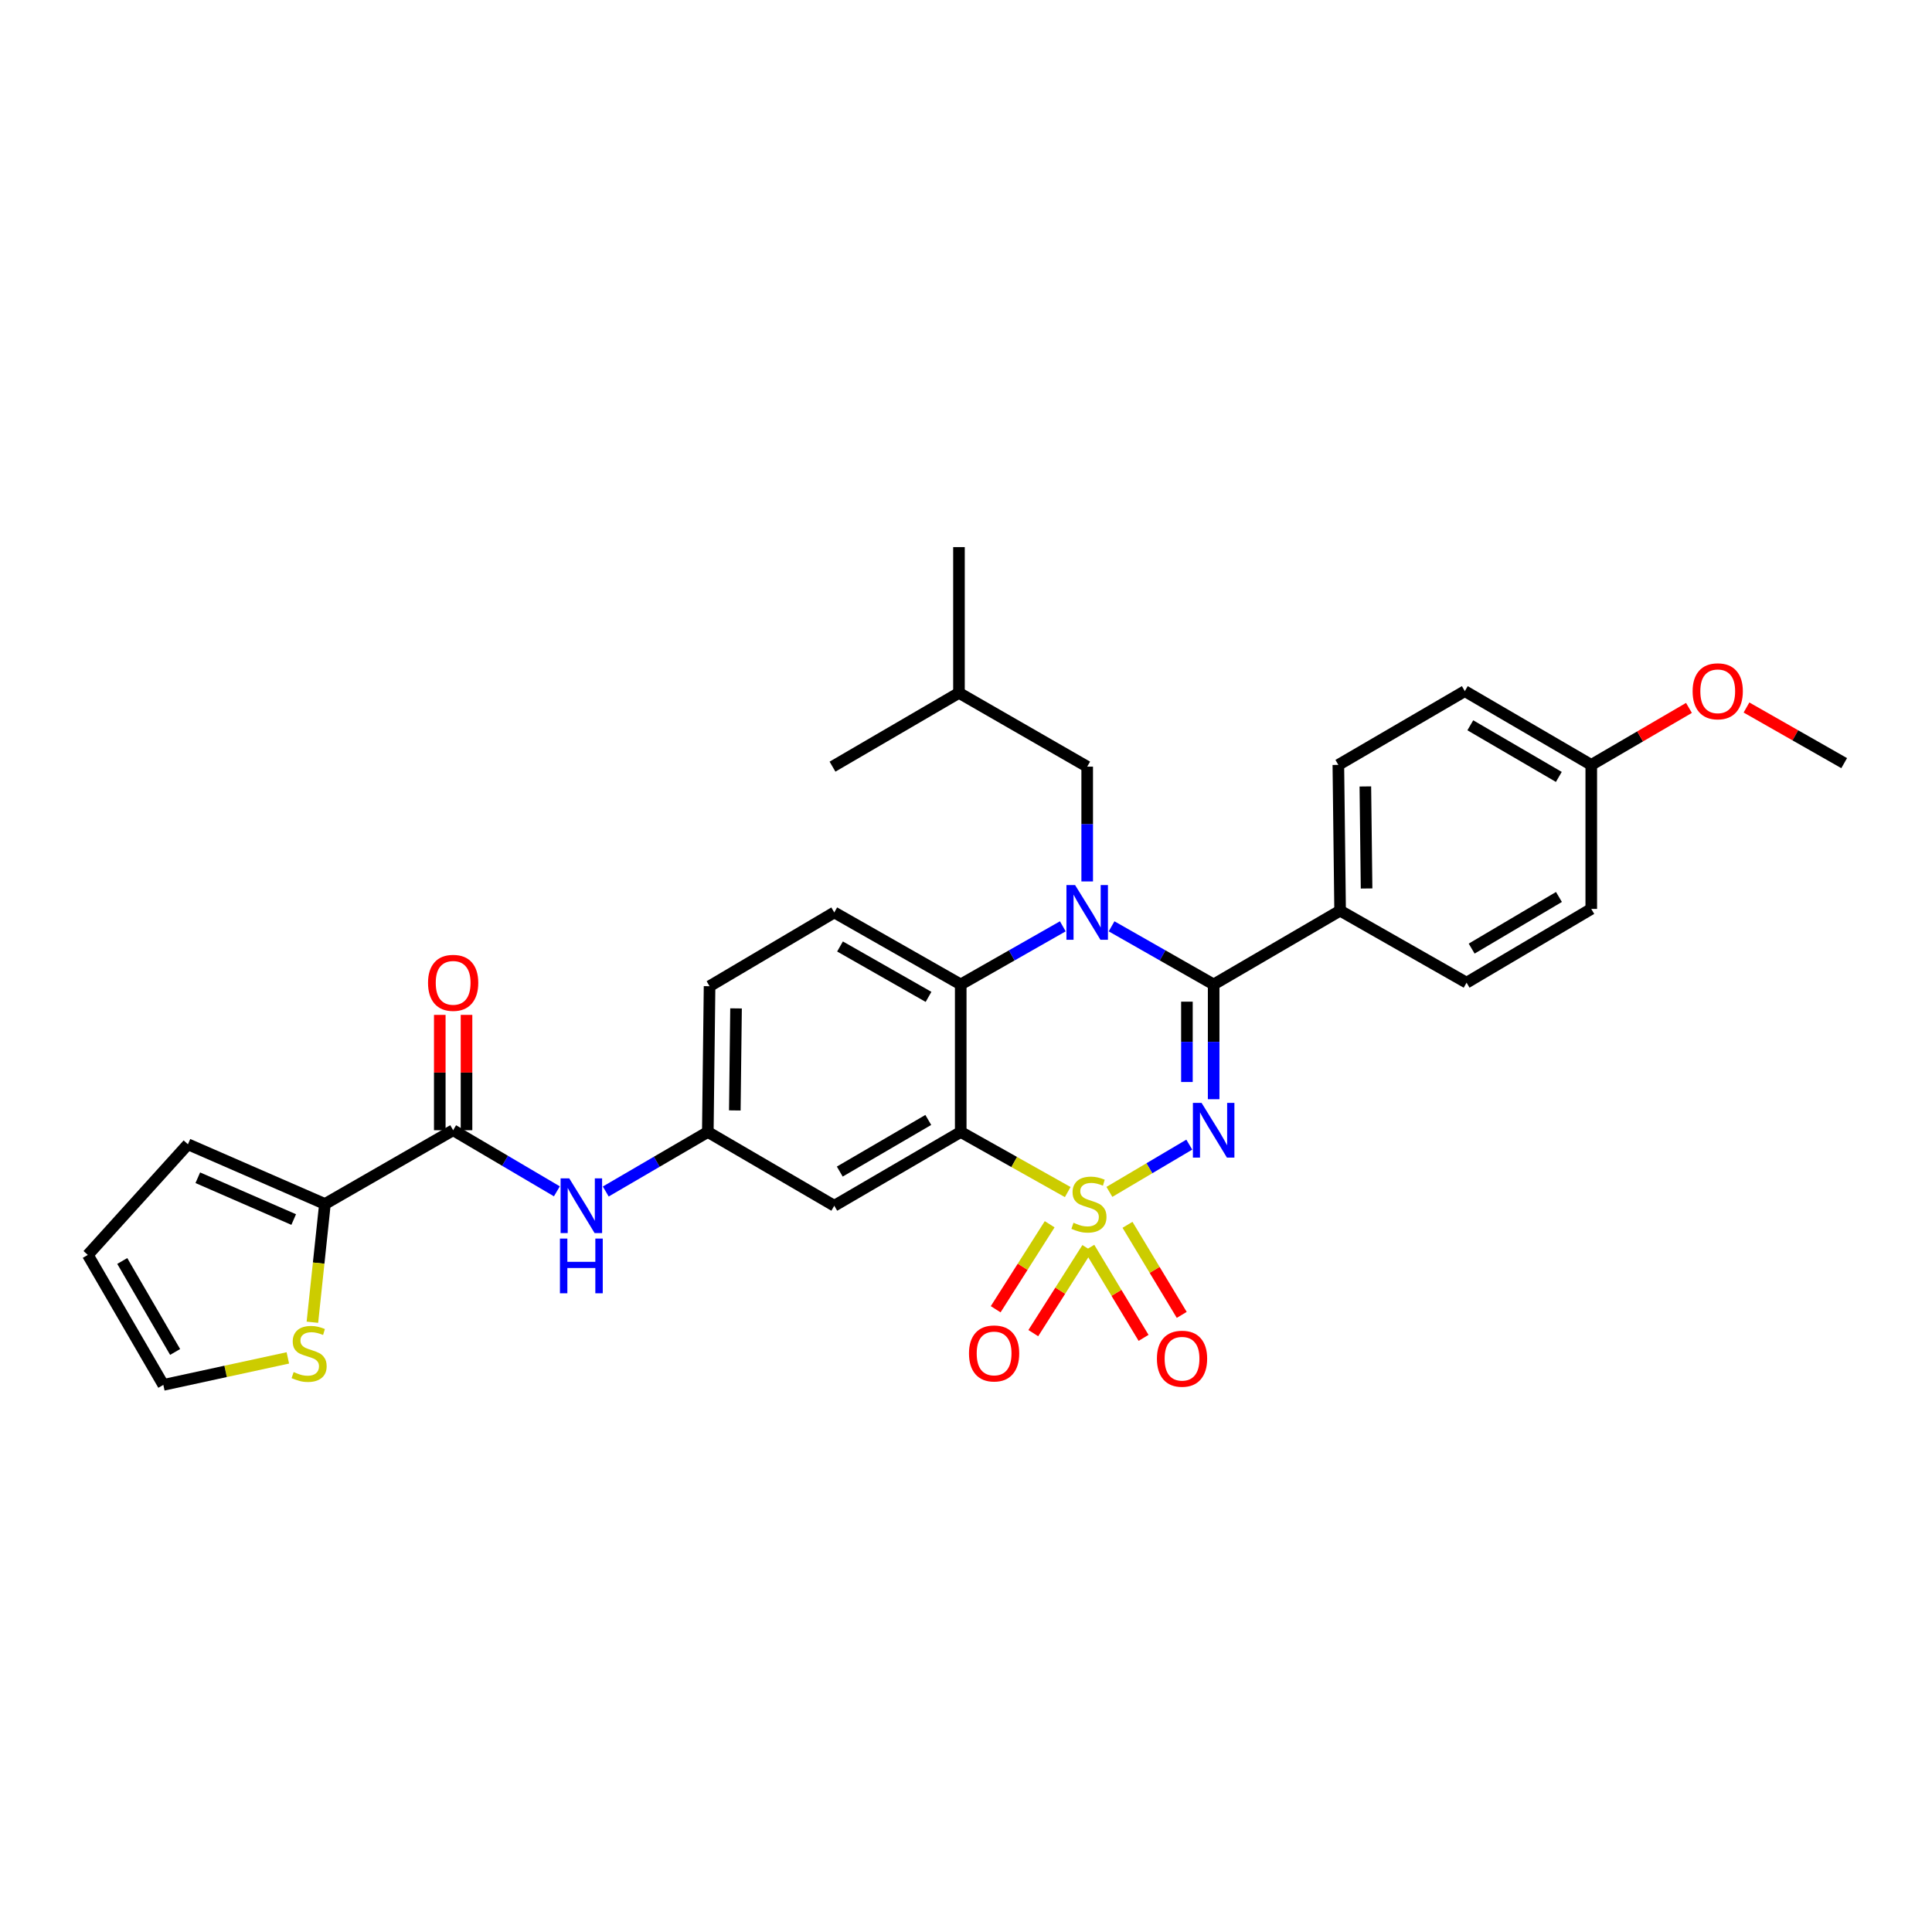 <?xml version='1.0' encoding='iso-8859-1'?>
<svg version='1.1' baseProfile='full'
              xmlns='http://www.w3.org/2000/svg'
                      xmlns:rdkit='http://www.rdkit.org/xml'
                      xmlns:xlink='http://www.w3.org/1999/xlink'
                  xml:space='preserve'
width='1000px' height='1000px' viewBox='0 0 1000 1000'>
<!-- END OF HEADER -->
<rect style='opacity:1.0;fill:#FFFFFF;stroke:none' width='1000' height='1000' x='0' y='0'> </rect>
<path class='bond-0' d='M 168.182,623.181 L 164.939,653.787' style='fill:none;fill-rule:evenodd;stroke:#000000;stroke-width:6px;stroke-linecap:butt;stroke-linejoin:miter;stroke-opacity:1' />
<path class='bond-0' d='M 164.939,653.787 L 161.696,684.393' style='fill:none;fill-rule:evenodd;stroke:#CCCC00;stroke-width:6px;stroke-linecap:butt;stroke-linejoin:miter;stroke-opacity:1' />
<path class='bond-1' d='M 168.182,623.181 L 97.273,592.275' style='fill:none;fill-rule:evenodd;stroke:#000000;stroke-width:6px;stroke-linecap:butt;stroke-linejoin:miter;stroke-opacity:1' />
<path class='bond-1' d='M 152.016,631.231 L 102.38,609.597' style='fill:none;fill-rule:evenodd;stroke:#000000;stroke-width:6px;stroke-linecap:butt;stroke-linejoin:miter;stroke-opacity:1' />
<path class='bond-2' d='M 168.182,623.181 L 234.547,585.001' style='fill:none;fill-rule:evenodd;stroke:#000000;stroke-width:6px;stroke-linecap:butt;stroke-linejoin:miter;stroke-opacity:1' />
<path class='bond-3' d='M 288.239,616.628 L 261.393,600.815' style='fill:none;fill-rule:evenodd;stroke:#0000FF;stroke-width:6px;stroke-linecap:butt;stroke-linejoin:miter;stroke-opacity:1' />
<path class='bond-3' d='M 261.393,600.815 L 234.547,585.001' style='fill:none;fill-rule:evenodd;stroke:#000000;stroke-width:6px;stroke-linecap:butt;stroke-linejoin:miter;stroke-opacity:1' />
<path class='bond-4' d='M 313.539,616.719 L 339.951,601.314' style='fill:none;fill-rule:evenodd;stroke:#0000FF;stroke-width:6px;stroke-linecap:butt;stroke-linejoin:miter;stroke-opacity:1' />
<path class='bond-4' d='M 339.951,601.314 L 366.363,585.909' style='fill:none;fill-rule:evenodd;stroke:#000000;stroke-width:6px;stroke-linecap:butt;stroke-linejoin:miter;stroke-opacity:1' />
<path class='bond-5' d='M 241.467,585.001 L 241.467,555.152' style='fill:none;fill-rule:evenodd;stroke:#000000;stroke-width:6px;stroke-linecap:butt;stroke-linejoin:miter;stroke-opacity:1' />
<path class='bond-5' d='M 241.467,555.152 L 241.467,525.303' style='fill:none;fill-rule:evenodd;stroke:#FF0000;stroke-width:6px;stroke-linecap:butt;stroke-linejoin:miter;stroke-opacity:1' />
<path class='bond-5' d='M 227.628,585.001 L 227.628,555.152' style='fill:none;fill-rule:evenodd;stroke:#000000;stroke-width:6px;stroke-linecap:butt;stroke-linejoin:miter;stroke-opacity:1' />
<path class='bond-5' d='M 227.628,555.152 L 227.628,525.303' style='fill:none;fill-rule:evenodd;stroke:#FF0000;stroke-width:6px;stroke-linecap:butt;stroke-linejoin:miter;stroke-opacity:1' />
<path class='bond-6' d='M 148.984,702.843 L 116.763,709.83' style='fill:none;fill-rule:evenodd;stroke:#CCCC00;stroke-width:6px;stroke-linecap:butt;stroke-linejoin:miter;stroke-opacity:1' />
<path class='bond-6' d='M 116.763,709.83 L 84.542,716.817' style='fill:none;fill-rule:evenodd;stroke:#000000;stroke-width:6px;stroke-linecap:butt;stroke-linejoin:miter;stroke-opacity:1' />
<path class='bond-7' d='M 367.27,510.456 L 366.363,585.909' style='fill:none;fill-rule:evenodd;stroke:#000000;stroke-width:6px;stroke-linecap:butt;stroke-linejoin:miter;stroke-opacity:1' />
<path class='bond-7' d='M 380.972,521.94 L 380.337,574.757' style='fill:none;fill-rule:evenodd;stroke:#000000;stroke-width:6px;stroke-linecap:butt;stroke-linejoin:miter;stroke-opacity:1' />
<path class='bond-8' d='M 367.27,510.456 L 431.82,472.276' style='fill:none;fill-rule:evenodd;stroke:#000000;stroke-width:6px;stroke-linecap:butt;stroke-linejoin:miter;stroke-opacity:1' />
<path class='bond-9' d='M 366.363,585.909 L 431.82,624.089' style='fill:none;fill-rule:evenodd;stroke:#000000;stroke-width:6px;stroke-linecap:butt;stroke-linejoin:miter;stroke-opacity:1' />
<path class='bond-10' d='M 431.82,624.089 L 497.271,585.909' style='fill:none;fill-rule:evenodd;stroke:#000000;stroke-width:6px;stroke-linecap:butt;stroke-linejoin:miter;stroke-opacity:1' />
<path class='bond-10' d='M 434.665,606.408 L 480.48,579.682' style='fill:none;fill-rule:evenodd;stroke:#000000;stroke-width:6px;stroke-linecap:butt;stroke-linejoin:miter;stroke-opacity:1' />
<path class='bond-11' d='M 497.271,585.909 L 497.271,509.549' style='fill:none;fill-rule:evenodd;stroke:#000000;stroke-width:6px;stroke-linecap:butt;stroke-linejoin:miter;stroke-opacity:1' />
<path class='bond-12' d='M 497.271,585.909 L 524.962,601.461' style='fill:none;fill-rule:evenodd;stroke:#000000;stroke-width:6px;stroke-linecap:butt;stroke-linejoin:miter;stroke-opacity:1' />
<path class='bond-12' d='M 524.962,601.461 L 552.653,617.013' style='fill:none;fill-rule:evenodd;stroke:#CCCC00;stroke-width:6px;stroke-linecap:butt;stroke-linejoin:miter;stroke-opacity:1' />
<path class='bond-13' d='M 497.271,509.549 L 431.82,472.276' style='fill:none;fill-rule:evenodd;stroke:#000000;stroke-width:6px;stroke-linecap:butt;stroke-linejoin:miter;stroke-opacity:1' />
<path class='bond-13' d='M 480.605,515.983 L 434.79,489.893' style='fill:none;fill-rule:evenodd;stroke:#000000;stroke-width:6px;stroke-linecap:butt;stroke-linejoin:miter;stroke-opacity:1' />
<path class='bond-14' d='M 497.271,509.549 L 523.688,494.506' style='fill:none;fill-rule:evenodd;stroke:#000000;stroke-width:6px;stroke-linecap:butt;stroke-linejoin:miter;stroke-opacity:1' />
<path class='bond-14' d='M 523.688,494.506 L 550.105,479.464' style='fill:none;fill-rule:evenodd;stroke:#0000FF;stroke-width:6px;stroke-linecap:butt;stroke-linejoin:miter;stroke-opacity:1' />
<path class='bond-15' d='M 562.729,456.23 L 562.729,426.523' style='fill:none;fill-rule:evenodd;stroke:#0000FF;stroke-width:6px;stroke-linecap:butt;stroke-linejoin:miter;stroke-opacity:1' />
<path class='bond-15' d='M 562.729,426.523 L 562.729,396.816' style='fill:none;fill-rule:evenodd;stroke:#000000;stroke-width:6px;stroke-linecap:butt;stroke-linejoin:miter;stroke-opacity:1' />
<path class='bond-16' d='M 575.352,479.464 L 601.769,494.506' style='fill:none;fill-rule:evenodd;stroke:#0000FF;stroke-width:6px;stroke-linecap:butt;stroke-linejoin:miter;stroke-opacity:1' />
<path class='bond-16' d='M 601.769,494.506 L 628.186,509.549' style='fill:none;fill-rule:evenodd;stroke:#000000;stroke-width:6px;stroke-linecap:butt;stroke-linejoin:miter;stroke-opacity:1' />
<path class='bond-17' d='M 611.667,680.581 L 597.628,657.271' style='fill:none;fill-rule:evenodd;stroke:#FF0000;stroke-width:6px;stroke-linecap:butt;stroke-linejoin:miter;stroke-opacity:1' />
<path class='bond-17' d='M 597.628,657.271 L 583.59,633.96' style='fill:none;fill-rule:evenodd;stroke:#CCCC00;stroke-width:6px;stroke-linecap:butt;stroke-linejoin:miter;stroke-opacity:1' />
<path class='bond-17' d='M 591.909,692.48 L 577.87,669.17' style='fill:none;fill-rule:evenodd;stroke:#FF0000;stroke-width:6px;stroke-linecap:butt;stroke-linejoin:miter;stroke-opacity:1' />
<path class='bond-17' d='M 577.87,669.17 L 563.831,645.86' style='fill:none;fill-rule:evenodd;stroke:#CCCC00;stroke-width:6px;stroke-linecap:butt;stroke-linejoin:miter;stroke-opacity:1' />
<path class='bond-18' d='M 534.831,690.031 L 548.804,668.037' style='fill:none;fill-rule:evenodd;stroke:#FF0000;stroke-width:6px;stroke-linecap:butt;stroke-linejoin:miter;stroke-opacity:1' />
<path class='bond-18' d='M 548.804,668.037 L 562.776,646.042' style='fill:none;fill-rule:evenodd;stroke:#CCCC00;stroke-width:6px;stroke-linecap:butt;stroke-linejoin:miter;stroke-opacity:1' />
<path class='bond-18' d='M 515.363,677.664 L 529.335,655.669' style='fill:none;fill-rule:evenodd;stroke:#FF0000;stroke-width:6px;stroke-linecap:butt;stroke-linejoin:miter;stroke-opacity:1' />
<path class='bond-18' d='M 529.335,655.669 L 543.307,633.674' style='fill:none;fill-rule:evenodd;stroke:#CCCC00;stroke-width:6px;stroke-linecap:butt;stroke-linejoin:miter;stroke-opacity:1' />
<path class='bond-19' d='M 628.186,509.549 L 628.186,539.252' style='fill:none;fill-rule:evenodd;stroke:#000000;stroke-width:6px;stroke-linecap:butt;stroke-linejoin:miter;stroke-opacity:1' />
<path class='bond-19' d='M 628.186,539.252 L 628.186,568.955' style='fill:none;fill-rule:evenodd;stroke:#0000FF;stroke-width:6px;stroke-linecap:butt;stroke-linejoin:miter;stroke-opacity:1' />
<path class='bond-19' d='M 614.348,518.46 L 614.348,539.252' style='fill:none;fill-rule:evenodd;stroke:#000000;stroke-width:6px;stroke-linecap:butt;stroke-linejoin:miter;stroke-opacity:1' />
<path class='bond-19' d='M 614.348,539.252 L 614.348,560.044' style='fill:none;fill-rule:evenodd;stroke:#0000FF;stroke-width:6px;stroke-linecap:butt;stroke-linejoin:miter;stroke-opacity:1' />
<path class='bond-20' d='M 628.186,509.549 L 693.637,471.361' style='fill:none;fill-rule:evenodd;stroke:#000000;stroke-width:6px;stroke-linecap:butt;stroke-linejoin:miter;stroke-opacity:1' />
<path class='bond-21' d='M 615.571,592.463 L 594.898,604.691' style='fill:none;fill-rule:evenodd;stroke:#0000FF;stroke-width:6px;stroke-linecap:butt;stroke-linejoin:miter;stroke-opacity:1' />
<path class='bond-21' d='M 594.898,604.691 L 574.224,616.919' style='fill:none;fill-rule:evenodd;stroke:#CCCC00;stroke-width:6px;stroke-linecap:butt;stroke-linejoin:miter;stroke-opacity:1' />
<path class='bond-22' d='M 693.637,471.361 L 692.729,395.909' style='fill:none;fill-rule:evenodd;stroke:#000000;stroke-width:6px;stroke-linecap:butt;stroke-linejoin:miter;stroke-opacity:1' />
<path class='bond-22' d='M 707.338,459.877 L 706.703,407.06' style='fill:none;fill-rule:evenodd;stroke:#000000;stroke-width:6px;stroke-linecap:butt;stroke-linejoin:miter;stroke-opacity:1' />
<path class='bond-23' d='M 693.637,471.361 L 759.094,508.634' style='fill:none;fill-rule:evenodd;stroke:#000000;stroke-width:6px;stroke-linecap:butt;stroke-linejoin:miter;stroke-opacity:1' />
<path class='bond-24' d='M 692.729,395.909 L 758.187,357.729' style='fill:none;fill-rule:evenodd;stroke:#000000;stroke-width:6px;stroke-linecap:butt;stroke-linejoin:miter;stroke-opacity:1' />
<path class='bond-25' d='M 562.729,396.816 L 496.363,358.636' style='fill:none;fill-rule:evenodd;stroke:#000000;stroke-width:6px;stroke-linecap:butt;stroke-linejoin:miter;stroke-opacity:1' />
<path class='bond-26' d='M 496.363,358.636 L 430.906,396.816' style='fill:none;fill-rule:evenodd;stroke:#000000;stroke-width:6px;stroke-linecap:butt;stroke-linejoin:miter;stroke-opacity:1' />
<path class='bond-27' d='M 496.363,358.636 L 496.363,283.183' style='fill:none;fill-rule:evenodd;stroke:#000000;stroke-width:6px;stroke-linecap:butt;stroke-linejoin:miter;stroke-opacity:1' />
<path class='bond-28' d='M 759.094,508.634 L 823.637,470.454' style='fill:none;fill-rule:evenodd;stroke:#000000;stroke-width:6px;stroke-linecap:butt;stroke-linejoin:miter;stroke-opacity:1' />
<path class='bond-28' d='M 761.73,490.996 L 806.91,464.27' style='fill:none;fill-rule:evenodd;stroke:#000000;stroke-width:6px;stroke-linecap:butt;stroke-linejoin:miter;stroke-opacity:1' />
<path class='bond-29' d='M 823.637,395.909 L 823.637,470.454' style='fill:none;fill-rule:evenodd;stroke:#000000;stroke-width:6px;stroke-linecap:butt;stroke-linejoin:miter;stroke-opacity:1' />
<path class='bond-30' d='M 823.637,395.909 L 848.919,381.162' style='fill:none;fill-rule:evenodd;stroke:#000000;stroke-width:6px;stroke-linecap:butt;stroke-linejoin:miter;stroke-opacity:1' />
<path class='bond-30' d='M 848.919,381.162 L 874.201,366.416' style='fill:none;fill-rule:evenodd;stroke:#FF0000;stroke-width:6px;stroke-linecap:butt;stroke-linejoin:miter;stroke-opacity:1' />
<path class='bond-31' d='M 823.637,395.909 L 758.187,357.729' style='fill:none;fill-rule:evenodd;stroke:#000000;stroke-width:6px;stroke-linecap:butt;stroke-linejoin:miter;stroke-opacity:1' />
<path class='bond-31' d='M 806.847,402.135 L 761.032,375.409' style='fill:none;fill-rule:evenodd;stroke:#000000;stroke-width:6px;stroke-linecap:butt;stroke-linejoin:miter;stroke-opacity:1' />
<path class='bond-32' d='M 903.978,366.204 L 929.262,380.603' style='fill:none;fill-rule:evenodd;stroke:#FF0000;stroke-width:6px;stroke-linecap:butt;stroke-linejoin:miter;stroke-opacity:1' />
<path class='bond-32' d='M 929.262,380.603 L 954.545,395.001' style='fill:none;fill-rule:evenodd;stroke:#000000;stroke-width:6px;stroke-linecap:butt;stroke-linejoin:miter;stroke-opacity:1' />
<path class='bond-33' d='M 97.273,592.275 L 45.455,649.544' style='fill:none;fill-rule:evenodd;stroke:#000000;stroke-width:6px;stroke-linecap:butt;stroke-linejoin:miter;stroke-opacity:1' />
<path class='bond-34' d='M 84.542,716.817 L 45.455,649.544' style='fill:none;fill-rule:evenodd;stroke:#000000;stroke-width:6px;stroke-linecap:butt;stroke-linejoin:miter;stroke-opacity:1' />
<path class='bond-34' d='M 90.644,699.773 L 63.283,652.683' style='fill:none;fill-rule:evenodd;stroke:#000000;stroke-width:6px;stroke-linecap:butt;stroke-linejoin:miter;stroke-opacity:1' />
<path  class='atom-1' d='M 294.645 609.929
L 303.925 624.929
Q 304.845 626.409, 306.325 629.089
Q 307.805 631.769, 307.885 631.929
L 307.885 609.929
L 311.645 609.929
L 311.645 638.249
L 307.765 638.249
L 297.805 621.849
Q 296.645 619.929, 295.405 617.729
Q 294.205 615.529, 293.845 614.849
L 293.845 638.249
L 290.165 638.249
L 290.165 609.929
L 294.645 609.929
' fill='#0000FF'/>
<path  class='atom-1' d='M 289.825 641.081
L 293.665 641.081
L 293.665 653.121
L 308.145 653.121
L 308.145 641.081
L 311.985 641.081
L 311.985 669.401
L 308.145 669.401
L 308.145 656.321
L 293.665 656.321
L 293.665 669.401
L 289.825 669.401
L 289.825 641.081
' fill='#0000FF'/>
<path  class='atom-3' d='M 221.547 508.714
Q 221.547 501.914, 224.907 498.114
Q 228.267 494.314, 234.547 494.314
Q 240.827 494.314, 244.187 498.114
Q 247.547 501.914, 247.547 508.714
Q 247.547 515.594, 244.147 519.514
Q 240.747 523.394, 234.547 523.394
Q 228.307 523.394, 224.907 519.514
Q 221.547 515.634, 221.547 508.714
M 234.547 520.194
Q 238.867 520.194, 241.187 517.314
Q 243.547 514.394, 243.547 508.714
Q 243.547 503.154, 241.187 500.354
Q 238.867 497.514, 234.547 497.514
Q 230.227 497.514, 227.867 500.314
Q 225.547 503.114, 225.547 508.714
Q 225.547 514.434, 227.867 517.314
Q 230.227 520.194, 234.547 520.194
' fill='#FF0000'/>
<path  class='atom-4' d='M 151.994 710.176
Q 152.314 710.296, 153.634 710.856
Q 154.954 711.416, 156.394 711.776
Q 157.874 712.096, 159.314 712.096
Q 161.994 712.096, 163.554 710.816
Q 165.114 709.496, 165.114 707.216
Q 165.114 705.656, 164.314 704.696
Q 163.554 703.736, 162.354 703.216
Q 161.154 702.696, 159.154 702.096
Q 156.634 701.336, 155.114 700.616
Q 153.634 699.896, 152.554 698.376
Q 151.514 696.856, 151.514 694.296
Q 151.514 690.736, 153.914 688.536
Q 156.354 686.336, 161.154 686.336
Q 164.434 686.336, 168.154 687.896
L 167.234 690.976
Q 163.834 689.576, 161.274 689.576
Q 158.514 689.576, 156.994 690.736
Q 155.474 691.856, 155.514 693.816
Q 155.514 695.336, 156.274 696.256
Q 157.074 697.176, 158.194 697.696
Q 159.354 698.216, 161.274 698.816
Q 163.834 699.616, 165.354 700.416
Q 166.874 701.216, 167.954 702.856
Q 169.074 704.456, 169.074 707.216
Q 169.074 711.136, 166.434 713.256
Q 163.834 715.336, 159.474 715.336
Q 156.954 715.336, 155.034 714.776
Q 153.154 714.256, 150.914 713.336
L 151.994 710.176
' fill='#CCCC00'/>
<path  class='atom-11' d='M 556.469 458.116
L 565.749 473.116
Q 566.669 474.596, 568.149 477.276
Q 569.629 479.956, 569.709 480.116
L 569.709 458.116
L 573.469 458.116
L 573.469 486.436
L 569.589 486.436
L 559.629 470.036
Q 558.469 468.116, 557.229 465.916
Q 556.029 463.716, 555.669 463.036
L 555.669 486.436
L 551.989 486.436
L 551.989 458.116
L 556.469 458.116
' fill='#0000FF'/>
<path  class='atom-12' d='M 598.818 703.265
Q 598.818 696.465, 602.178 692.665
Q 605.538 688.865, 611.818 688.865
Q 618.098 688.865, 621.458 692.665
Q 624.818 696.465, 624.818 703.265
Q 624.818 710.145, 621.418 714.065
Q 618.018 717.945, 611.818 717.945
Q 605.578 717.945, 602.178 714.065
Q 598.818 710.185, 598.818 703.265
M 611.818 714.745
Q 616.138 714.745, 618.458 711.865
Q 620.818 708.945, 620.818 703.265
Q 620.818 697.705, 618.458 694.905
Q 616.138 692.065, 611.818 692.065
Q 607.498 692.065, 605.138 694.865
Q 602.818 697.665, 602.818 703.265
Q 602.818 708.985, 605.138 711.865
Q 607.498 714.745, 611.818 714.745
' fill='#FF0000'/>
<path  class='atom-13' d='M 501.546 700.536
Q 501.546 693.736, 504.906 689.936
Q 508.266 686.136, 514.546 686.136
Q 520.826 686.136, 524.186 689.936
Q 527.546 693.736, 527.546 700.536
Q 527.546 707.416, 524.146 711.336
Q 520.746 715.216, 514.546 715.216
Q 508.306 715.216, 504.906 711.336
Q 501.546 707.456, 501.546 700.536
M 514.546 712.016
Q 518.866 712.016, 521.186 709.136
Q 523.546 706.216, 523.546 700.536
Q 523.546 694.976, 521.186 692.176
Q 518.866 689.336, 514.546 689.336
Q 510.226 689.336, 507.866 692.136
Q 505.546 694.936, 505.546 700.536
Q 505.546 706.256, 507.866 709.136
Q 510.226 712.016, 514.546 712.016
' fill='#FF0000'/>
<path  class='atom-15' d='M 621.926 570.841
L 631.206 585.841
Q 632.126 587.321, 633.606 590.001
Q 635.086 592.681, 635.166 592.841
L 635.166 570.841
L 638.926 570.841
L 638.926 599.161
L 635.046 599.161
L 625.086 582.761
Q 623.926 580.841, 622.686 578.641
Q 621.486 576.441, 621.126 575.761
L 621.126 599.161
L 617.446 599.161
L 617.446 570.841
L 621.926 570.841
' fill='#0000FF'/>
<path  class='atom-16' d='M 555.636 632.901
Q 555.956 633.021, 557.276 633.581
Q 558.596 634.141, 560.036 634.501
Q 561.516 634.821, 562.956 634.821
Q 565.636 634.821, 567.196 633.541
Q 568.756 632.221, 568.756 629.941
Q 568.756 628.381, 567.956 627.421
Q 567.196 626.461, 565.996 625.941
Q 564.796 625.421, 562.796 624.821
Q 560.276 624.061, 558.756 623.341
Q 557.276 622.621, 556.196 621.101
Q 555.156 619.581, 555.156 617.021
Q 555.156 613.461, 557.556 611.261
Q 559.996 609.061, 564.796 609.061
Q 568.076 609.061, 571.796 610.621
L 570.876 613.701
Q 567.476 612.301, 564.916 612.301
Q 562.156 612.301, 560.636 613.461
Q 559.116 614.581, 559.156 616.541
Q 559.156 618.061, 559.916 618.981
Q 560.716 619.901, 561.836 620.421
Q 562.996 620.941, 564.916 621.541
Q 567.476 622.341, 568.996 623.141
Q 570.516 623.941, 571.596 625.581
Q 572.716 627.181, 572.716 629.941
Q 572.716 633.861, 570.076 635.981
Q 567.476 638.061, 563.116 638.061
Q 560.596 638.061, 558.676 637.501
Q 556.796 636.981, 554.556 636.061
L 555.636 632.901
' fill='#CCCC00'/>
<path  class='atom-27' d='M 876.095 357.809
Q 876.095 351.009, 879.455 347.209
Q 882.815 343.409, 889.095 343.409
Q 895.375 343.409, 898.735 347.209
Q 902.095 351.009, 902.095 357.809
Q 902.095 364.689, 898.695 368.609
Q 895.295 372.489, 889.095 372.489
Q 882.855 372.489, 879.455 368.609
Q 876.095 364.729, 876.095 357.809
M 889.095 369.289
Q 893.415 369.289, 895.735 366.409
Q 898.095 363.489, 898.095 357.809
Q 898.095 352.249, 895.735 349.449
Q 893.415 346.609, 889.095 346.609
Q 884.775 346.609, 882.415 349.409
Q 880.095 352.209, 880.095 357.809
Q 880.095 363.529, 882.415 366.409
Q 884.775 369.289, 889.095 369.289
' fill='#FF0000'/>
</svg>
